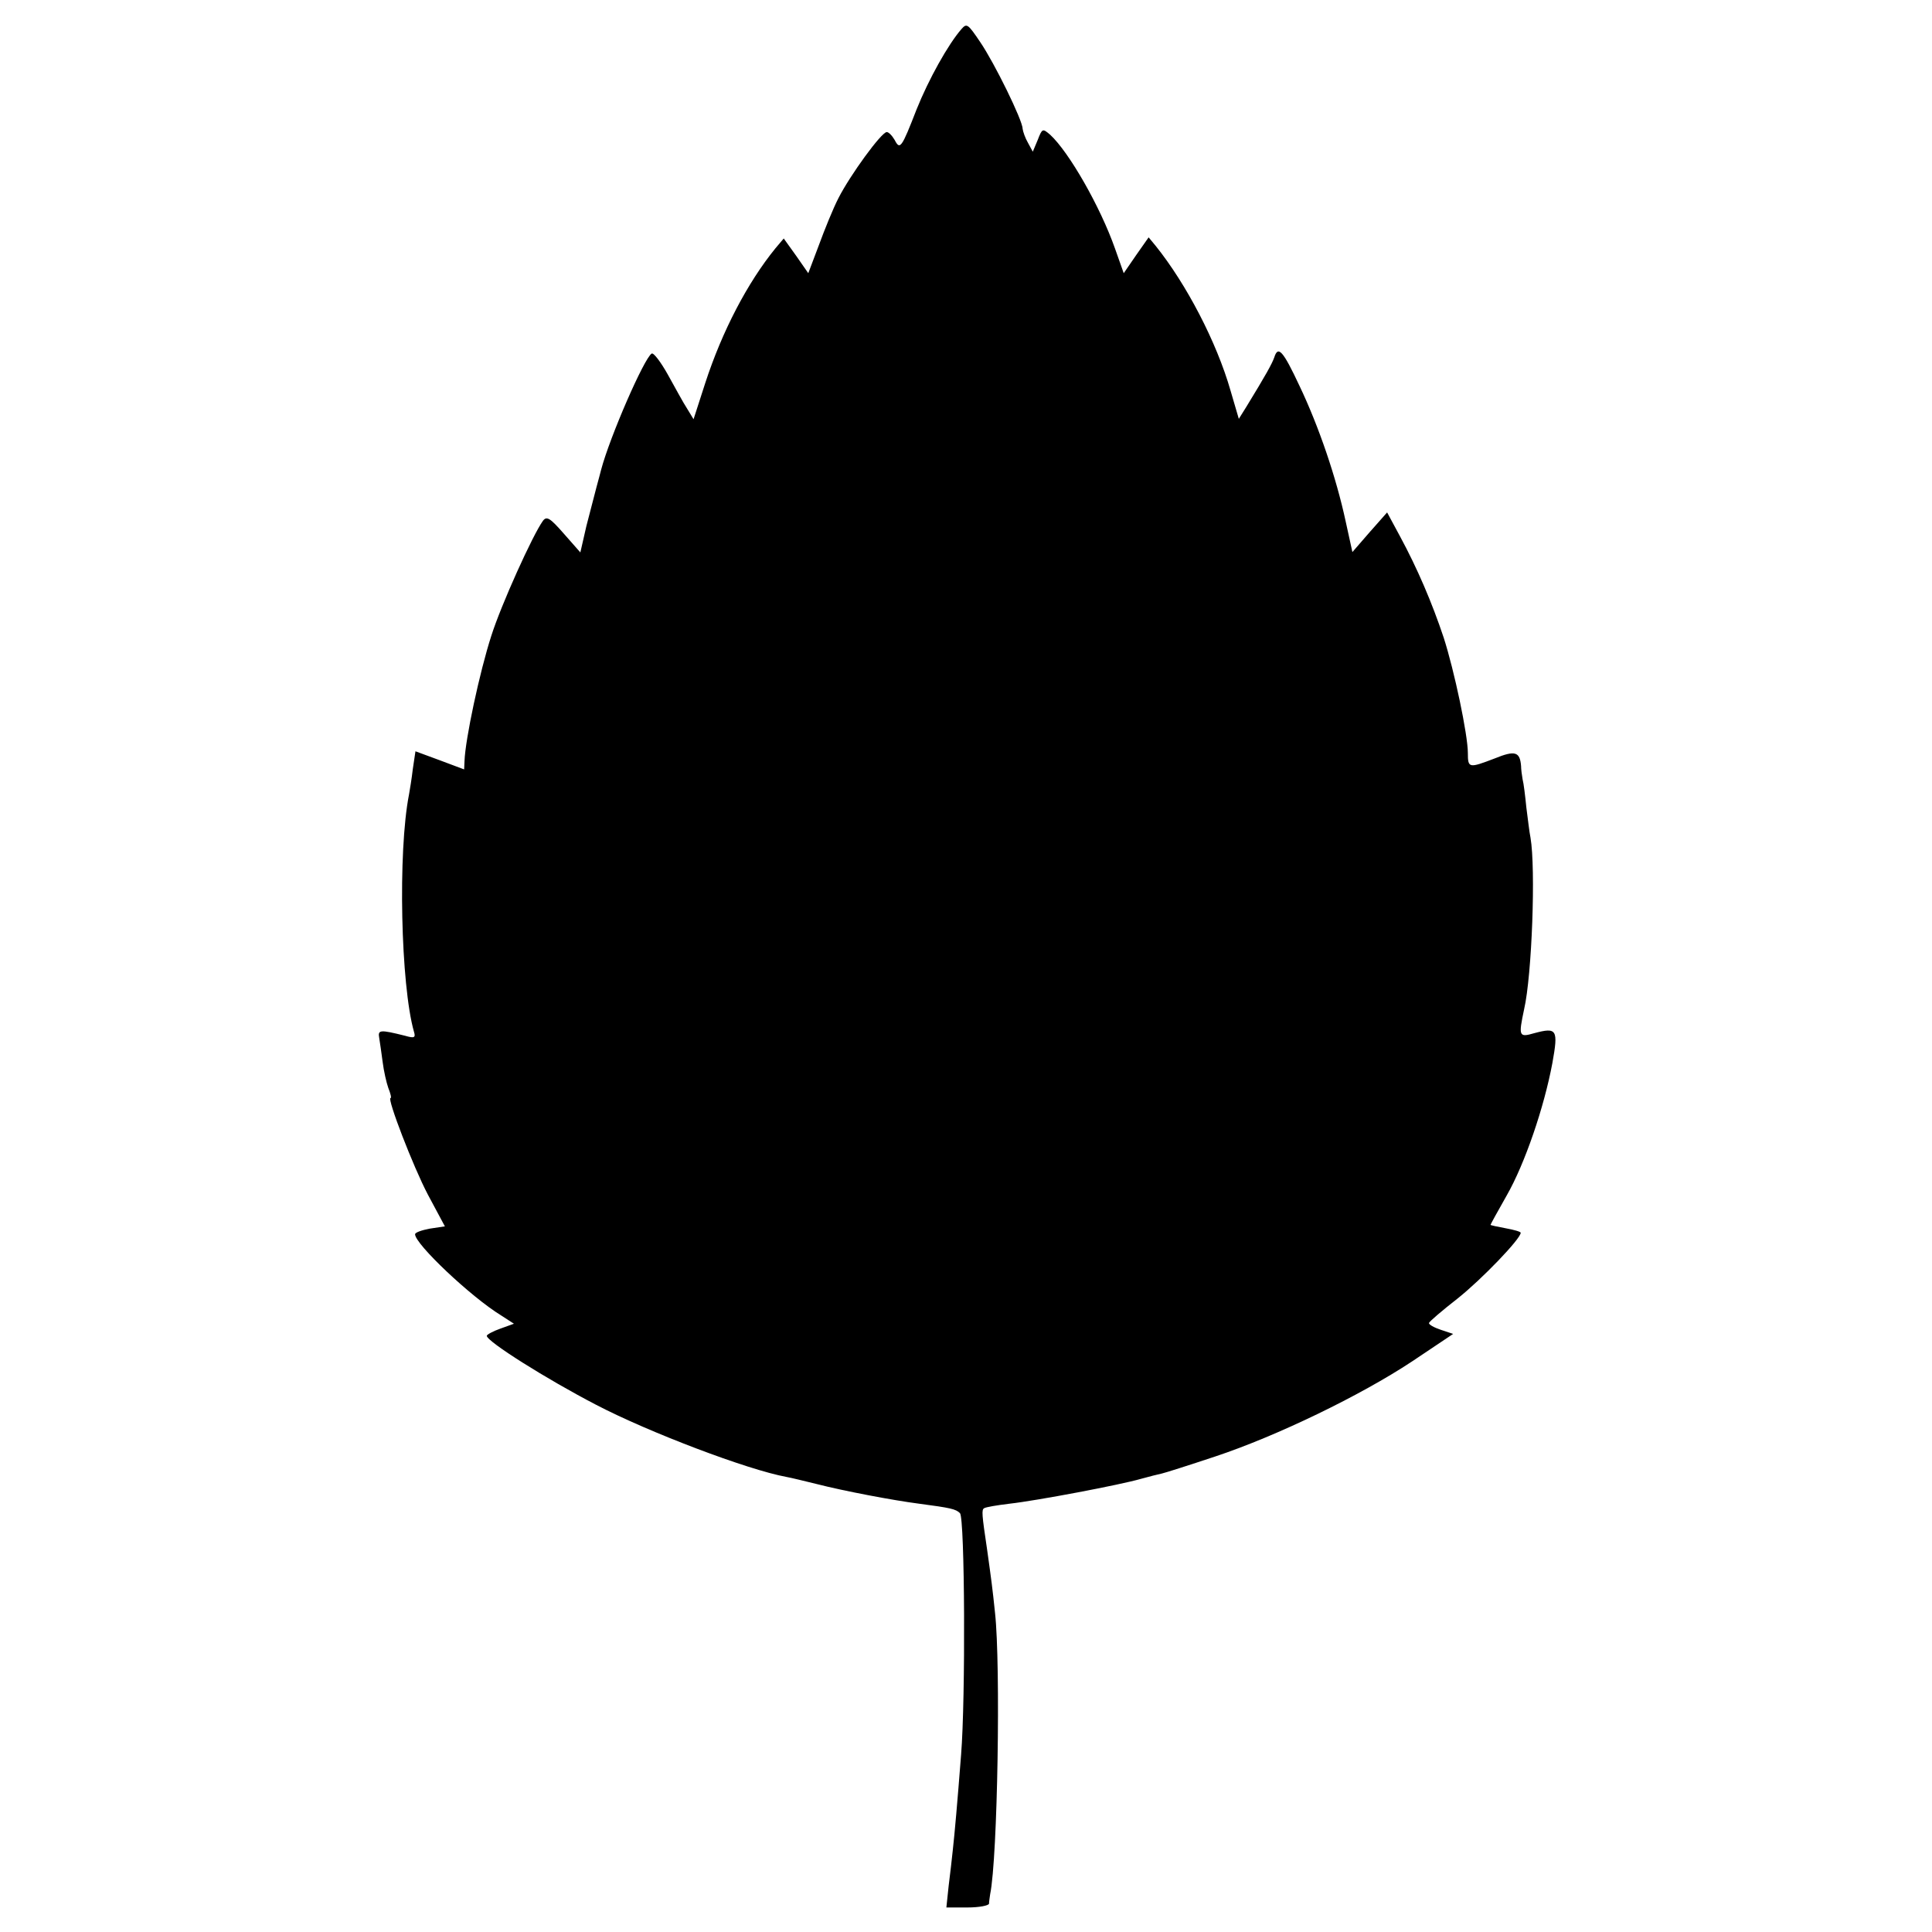 <?xml version="1.0" standalone="no"?>
<!DOCTYPE svg PUBLIC "-//W3C//DTD SVG 20010904//EN"
 "http://www.w3.org/TR/2001/REC-SVG-20010904/DTD/svg10.dtd">
<svg version="1.0" xmlns="http://www.w3.org/2000/svg"
 width="512pt" height="512pt" viewBox="0 0 512 512"
 preserveAspectRatio="xMidYMid meet">
<g transform="translate(0,512) scale(0.1,-0.1)"
fill="#000000" stroke="none">
<path d="M2548 5043 c-35 -40 -87 -133 -119 -213 -40 -103 -44 -108 -58 -81
-7 12 -16 21 -21 21 -14 0 -97 -114 -128 -175 -14 -27 -37 -84 -52 -125 l-28
-74 -32 46 -33 46 -22 -26 c-74 -91 -141 -219 -186 -357 l-31 -96 -17 28 c-10
15 -32 56 -51 90 -19 34 -38 59 -43 56 -20 -12 -111 -221 -134 -308 -1 -5 -7
-26 -12 -45 -5 -19 -17 -66 -27 -104 l-16 -70 -44 50 c-36 41 -45 47 -55 34
-27 -37 -111 -223 -137 -305 -31 -96 -69 -274 -71 -332 l-1 -22 -64 24 -65 24
-7 -47 c-3 -26 -8 -56 -10 -67 -30 -152 -22 -506 13 -629 5 -16 1 -18 -23 -11
-68 17 -73 16 -69 -6 2 -12 6 -40 9 -63 3 -24 10 -55 15 -69 6 -15 9 -27 6
-27 -10 0 60 -182 99 -256 l45 -84 -40 -6 c-21 -4 -39 -10 -39 -15 0 -26 148
-166 228 -215 l34 -22 -36 -13 c-20 -7 -36 -16 -36 -19 0 -15 159 -115 290
-183 140 -73 401 -172 504 -191 12 -2 48 -11 81 -19 70 -18 201 -43 271 -52
83 -11 97 -14 108 -25 13 -13 15 -492 3 -640 -10 -129 -17 -208 -22 -253 -2
-20 -7 -63 -11 -95 l-6 -57 56 0 c31 0 56 5 57 10 0 6 2 17 3 25 20 97 28 608
13 745 -7 68 -10 89 -21 168 -14 94 -15 106 -8 110 4 3 34 8 67 12 72 8 294
50 349 66 21 6 46 12 55 14 9 2 72 22 141 45 163 54 386 162 522 252 l109 73
-33 11 c-18 6 -32 14 -31 18 1 4 35 33 76 65 64 51 167 158 167 174 0 3 -18 8
-40 12 -22 4 -40 8 -40 9 0 1 19 36 43 78 48 84 99 233 121 351 16 89 12 95
-48 79 -41 -12 -42 -8 -27 63 21 91 31 374 17 455 -3 14 -7 50 -11 80 -3 30
-7 64 -10 75 -2 11 -4 27 -4 35 -3 38 -16 42 -70 20 -68 -26 -71 -26 -71 14 0
49 -36 219 -64 306 -31 93 -70 184 -116 269 l-34 63 -46 -52 -46 -53 -18 82
c-25 116 -71 251 -122 358 -44 94 -57 108 -67 76 -6 -17 -22 -46 -74 -131
l-20 -32 -22 75 c-37 129 -117 282 -198 383 l-19 23 -33 -47 -33 -48 -23 65
c-39 111 -122 256 -172 302 -20 17 -21 17 -33 -14 l-13 -31 -13 24 c-7 12 -13
29 -14 37 0 22 -74 173 -112 229 -33 49 -36 51 -50 35z"/>
</g>
</svg>
